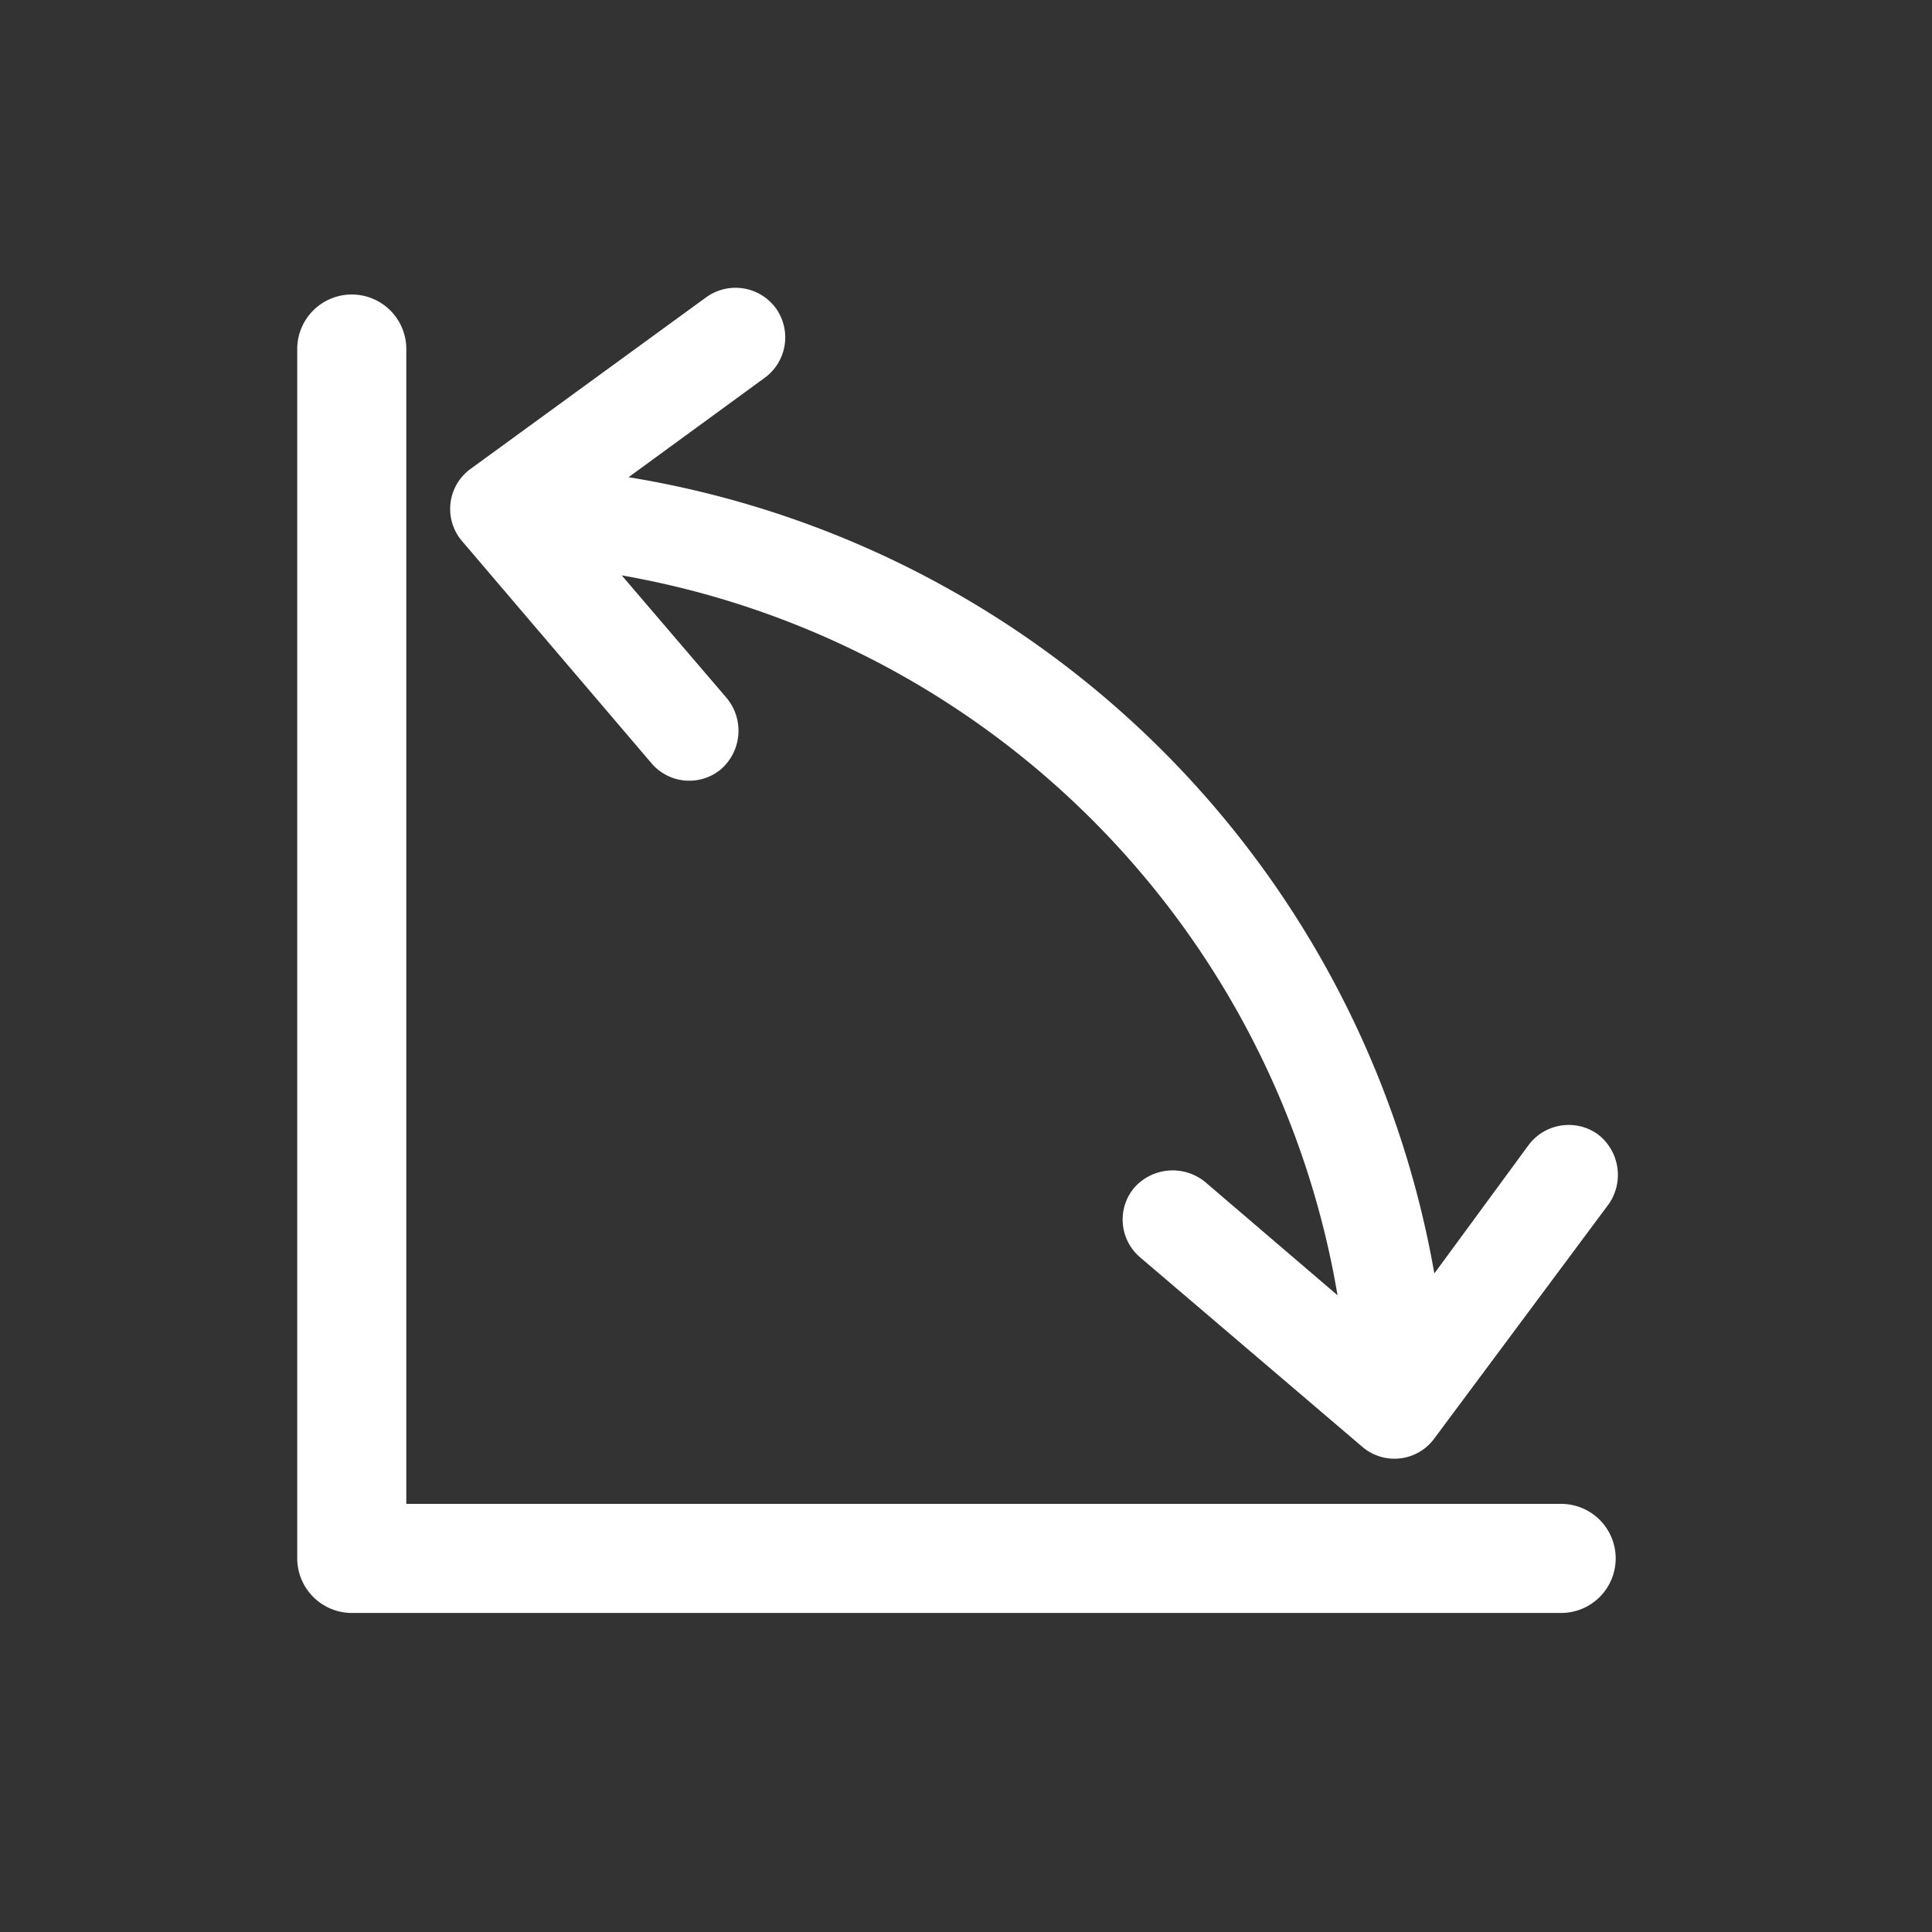 <svg id="Ebene_1" data-name="Ebene 1" xmlns="http://www.w3.org/2000/svg" viewBox="0 0 141.7 141.7"><rect x="0" y="0" width="141.7" height="141.7" fill="#333333" stroke="none"/><defs><style>.cls-1{fill:#fff;}</style></defs><g id="Ebene_1-2" data-name="Ebene 1"><path class="cls-1" d="M114.5,118.3H25.8a4.012,4.012,0,0,1-4-4V25.6a4,4,0,0,1,8,0v84.7h84.7a4,4,0,0,1,0,8Z"/><path class="cls-1" d="M117.2,83.2h0a3.671,3.671,0,0,0-5.1.8l-6.9,9.4A71.713,71.713,0,0,0,46.1,35l10-7.3a3.671,3.671,0,0,0,.8-5.1h0a3.671,3.671,0,0,0-5.1-.8L34.5,34.4a3.629,3.629,0,0,0-.6,5.3L47.8,56a3.634,3.634,0,0,0,5.1.4h0a3.749,3.749,0,0,0,.4-5.2l-7.7-9A64.512,64.512,0,0,1,98.1,95l-9.7-8.3a3.763,3.763,0,0,0-5.2.4h0a3.634,3.634,0,0,0,.4,5.1l16.3,13.9a3.62,3.62,0,0,0,5.3-.6L118,88.3A3.751,3.751,0,0,0,117.2,83.2Z"/></g></svg>